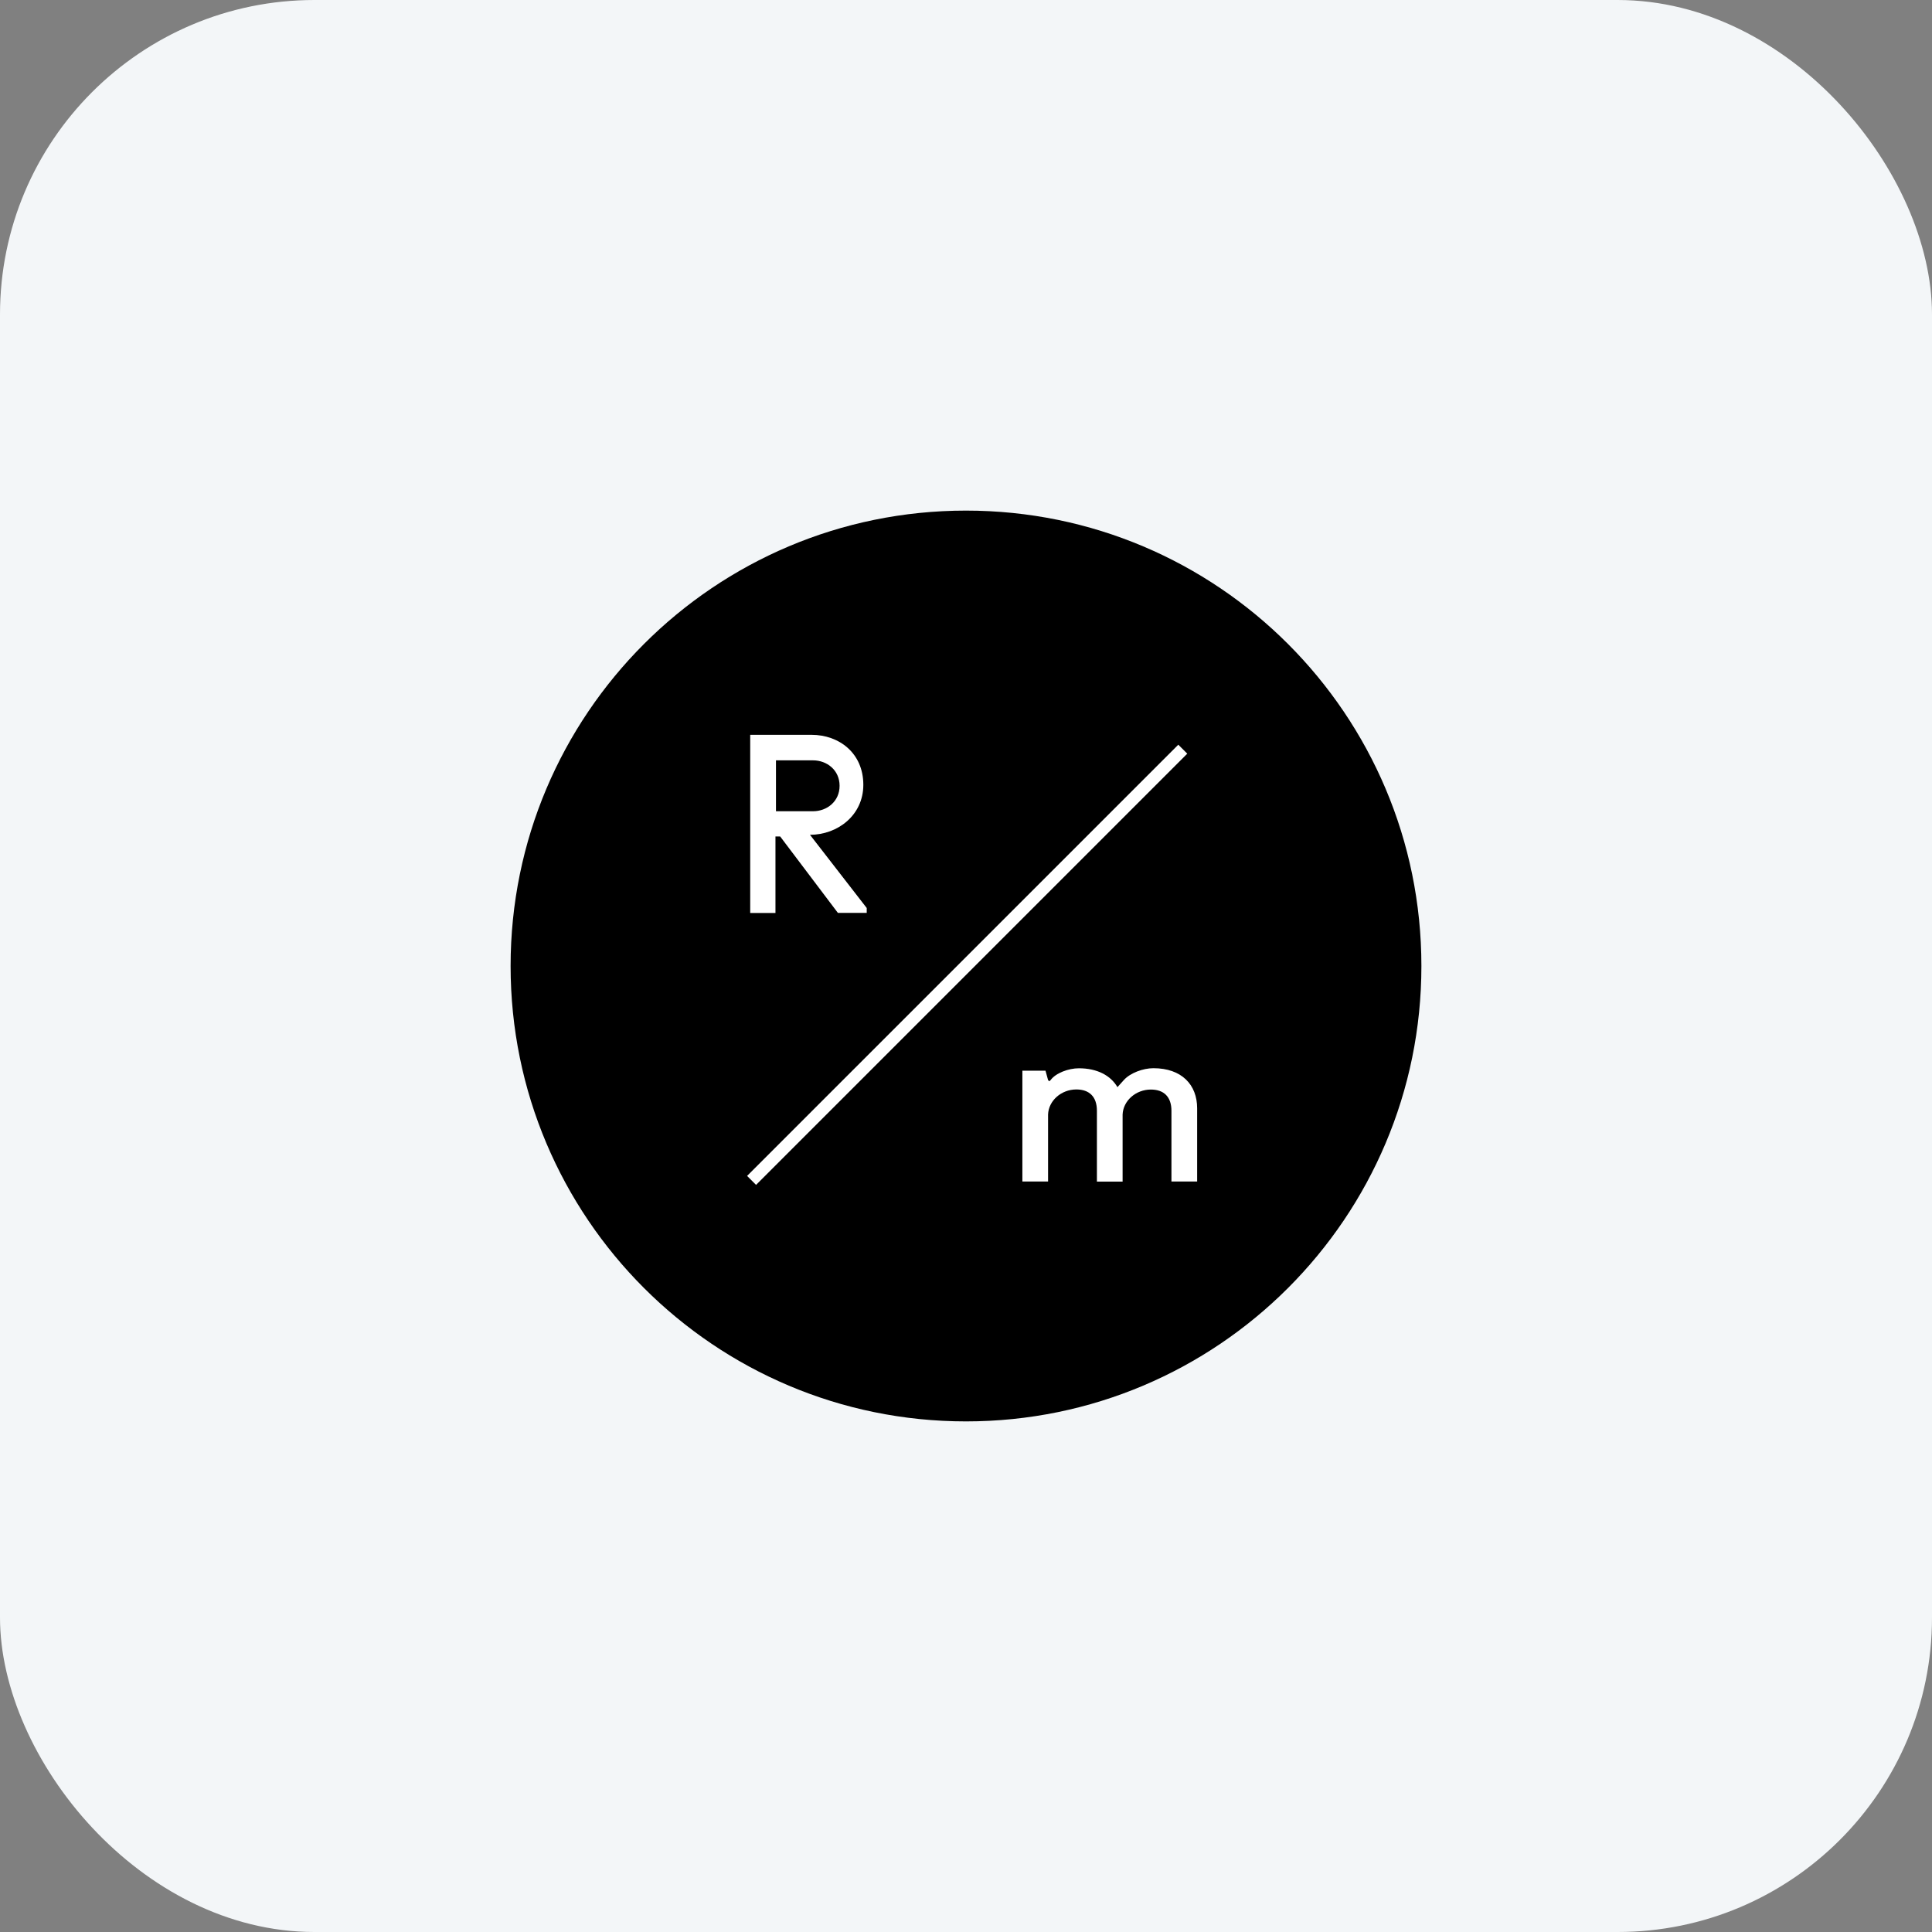 <svg xmlns="http://www.w3.org/2000/svg" width="140" height="140" fill="none"><rect width="100%" height="100%" fill="#808080" stroke="none"/><rect width="140" height="140" fill="#F3F6F8" rx="22.786"></rect><g clip-path="url(#a)"><path fill="#000" d="M70 103c18.225 0 33-14.775 33-33S88.225 37 70 37 37 51.775 37 70s14.775 33 33 33Z"></path><path fill="#fff" fill-rule="evenodd" d="M84.887 85.63v-5.137c0-1.025-.56-1.54-1.489-1.54-1.102 0-2.01.818-2.05 1.81v4.86h-1.862v-5.137c0-1.024-.56-1.54-1.489-1.54-1.102 0-2.01.819-2.05 1.811v4.86h-1.862v-8.031h1.676l.187.683.09.084.09-.084c.374-.515 1.302-.857 2.05-.857 1.34 0 2.307.528 2.797 1.366l.464-.515c.464-.516 1.399-.857 2.14-.857 2.05 0 3.171 1.198 3.171 2.906v5.305h-1.863v.013Zm-30.75-.42 31.247-31.246.65.65-31.246 31.248-.651-.651Zm2.397-24.594h-.341v5.543h-1.83v-12.91h4.447c1.998 0 3.75 1.327 3.75 3.622 0 2.21-1.868 3.622-3.866 3.622l4.112 5.305v.354h-2.089l-4.183-5.537Zm2.379-1.83c1.005 0 1.927-.703 1.927-1.844s-.922-1.844-1.927-1.844H56.23v3.687h2.682Z" clip-rule="evenodd"></path></g><defs><clipPath id="a"><path fill="#fff" d="M37 37h66v66H37z"></path></clipPath></defs></svg>